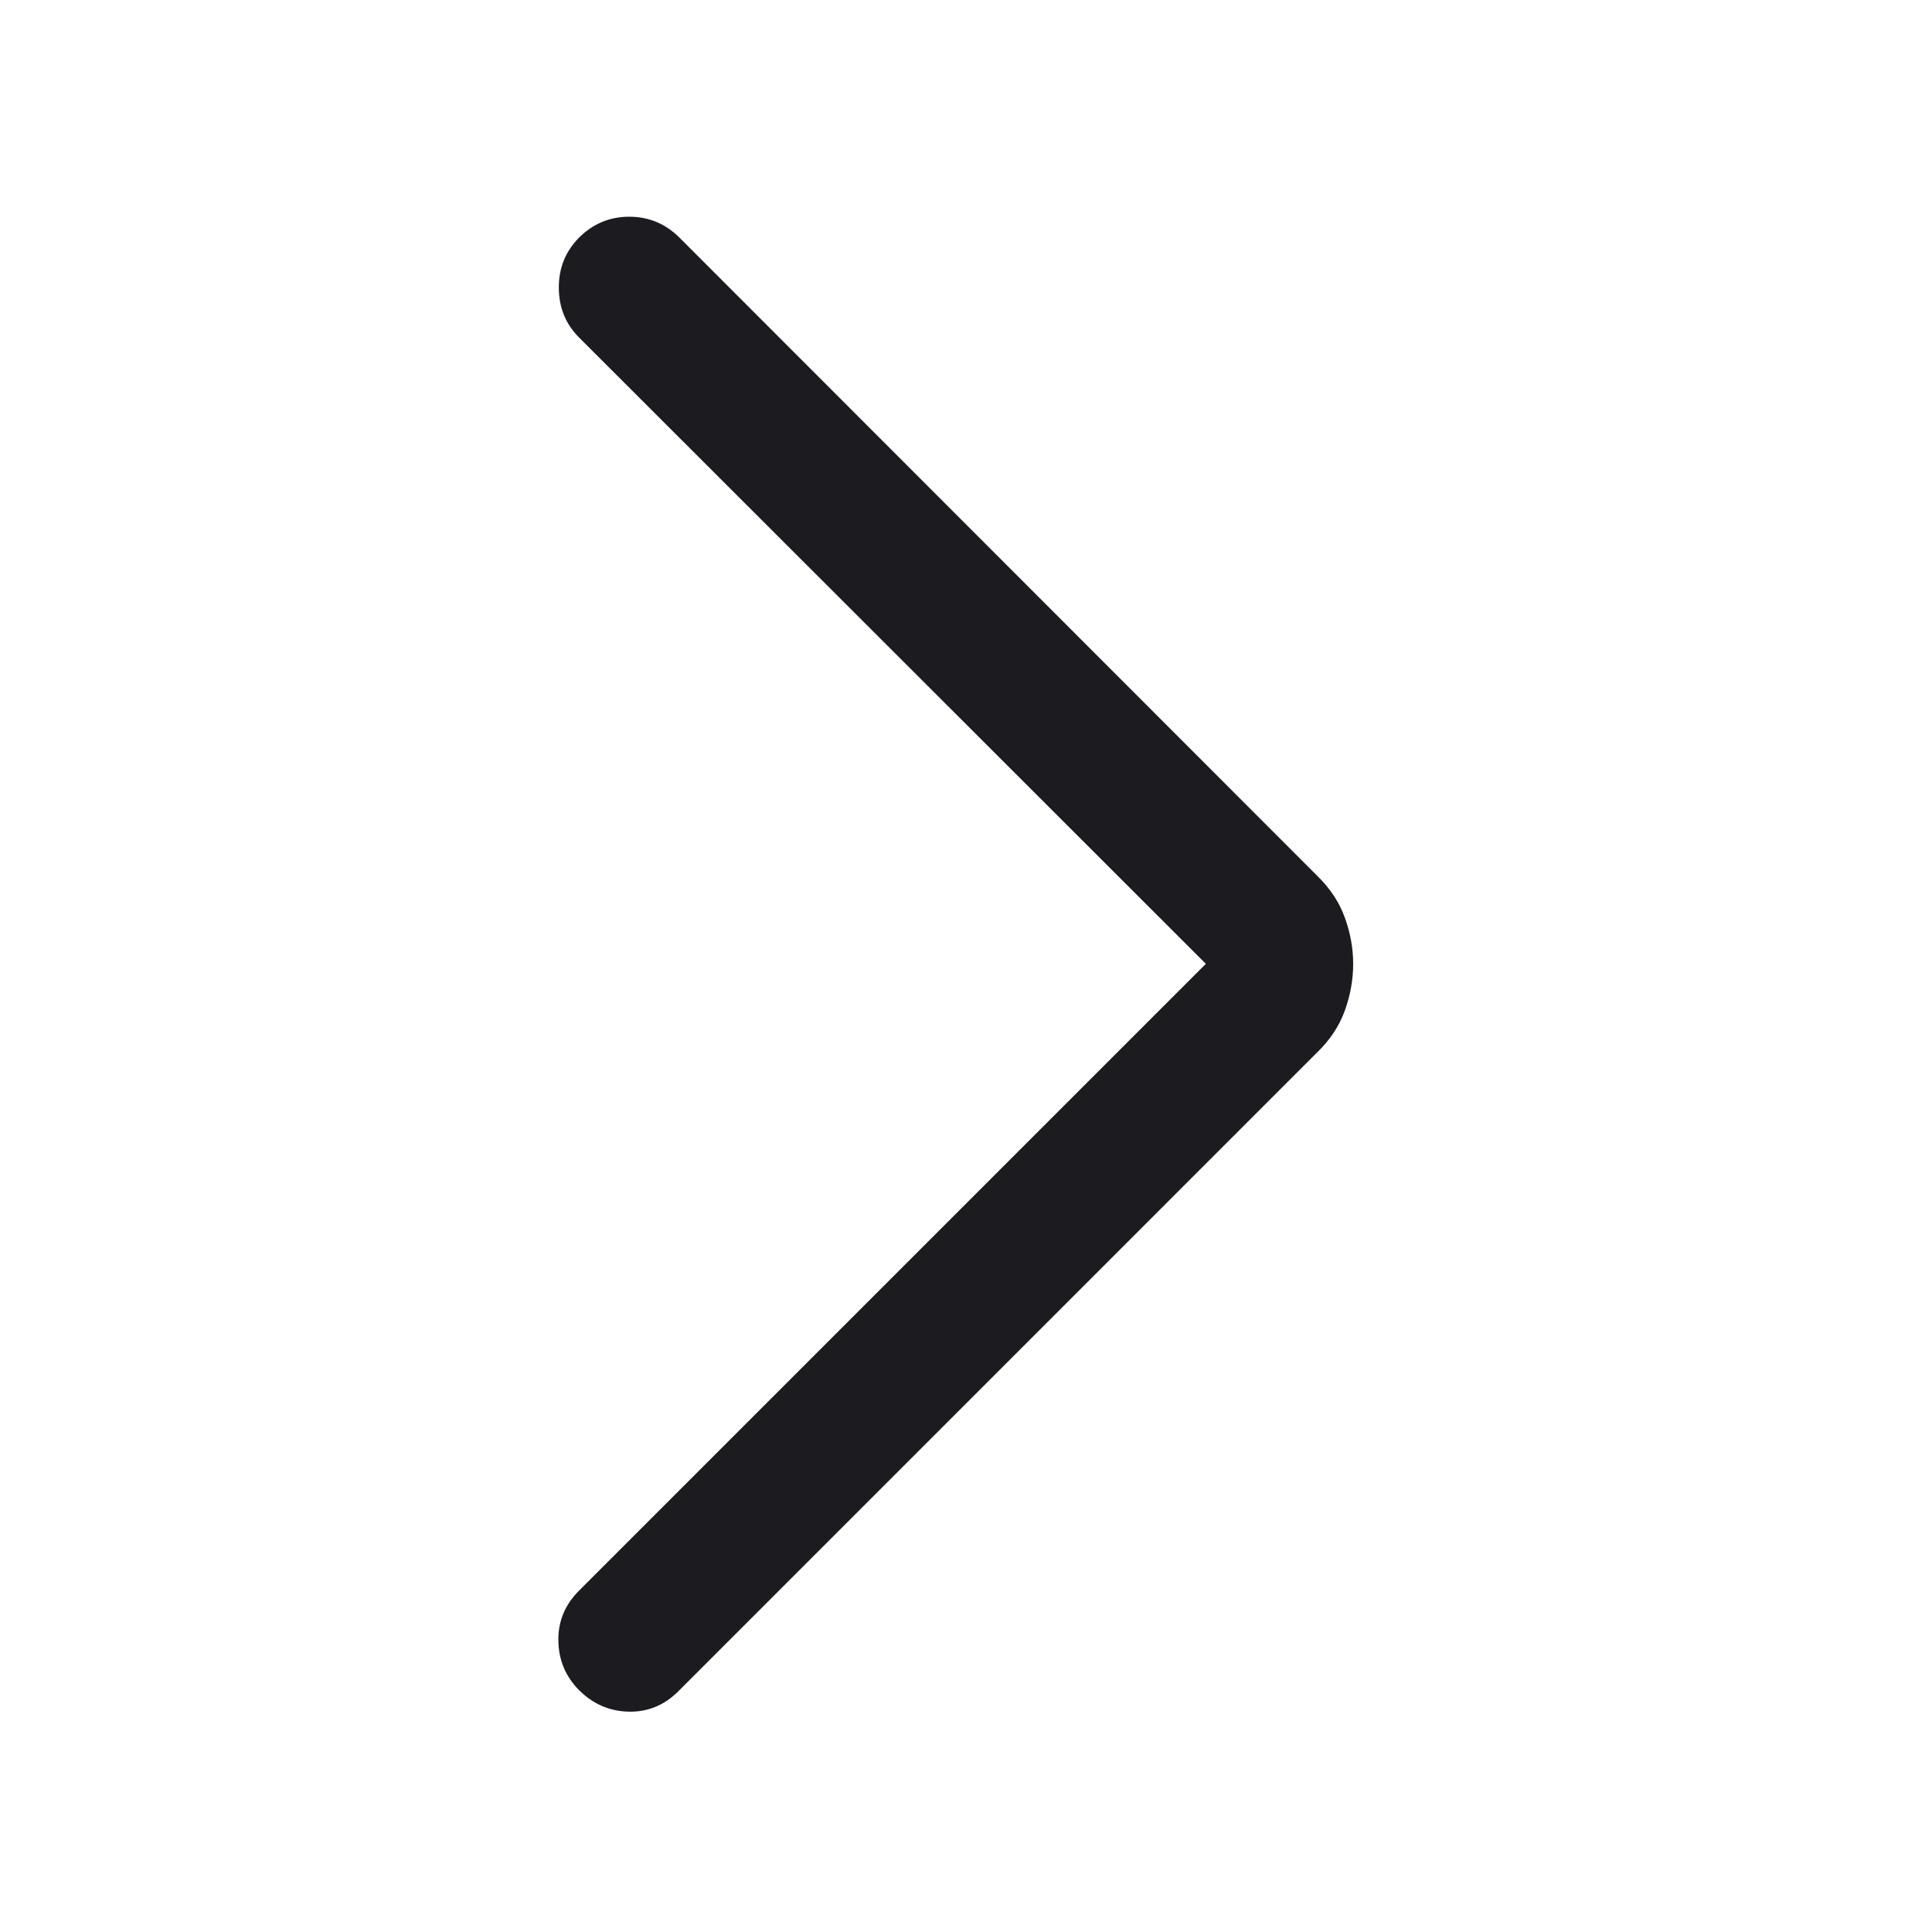 <svg width="40" height="40" viewBox="0 0 40 40" fill="none" xmlns="http://www.w3.org/2000/svg">
<mask id="mask0_534_504" style="mask-type:alpha" maskUnits="userSpaceOnUse" x="0" y="0" width="40" height="40">
<rect width="40" height="40" fill="#D9D9D9"/>
</mask>
<g mask="url(#mask0_534_504)">
<path d="M24.966 19.955L11.978 6.977C11.706 6.699 11.57 6.358 11.57 5.953C11.569 5.548 11.708 5.205 11.986 4.922C12.276 4.632 12.623 4.487 13.028 4.487C13.433 4.487 13.78 4.632 14.07 4.922L27.269 18.13C27.537 18.39 27.728 18.679 27.843 18.997C27.958 19.314 28.016 19.634 28.016 19.955C28.016 20.283 27.958 20.606 27.843 20.924C27.728 21.242 27.537 21.531 27.269 21.79L14.044 35.016C13.754 35.306 13.411 35.447 13.015 35.438C12.619 35.429 12.276 35.28 11.986 34.99C11.708 34.708 11.566 34.367 11.56 33.968C11.554 33.569 11.697 33.225 11.986 32.935L24.966 19.955Z" fill="#1C1B1F"/>
</g>
</svg>
